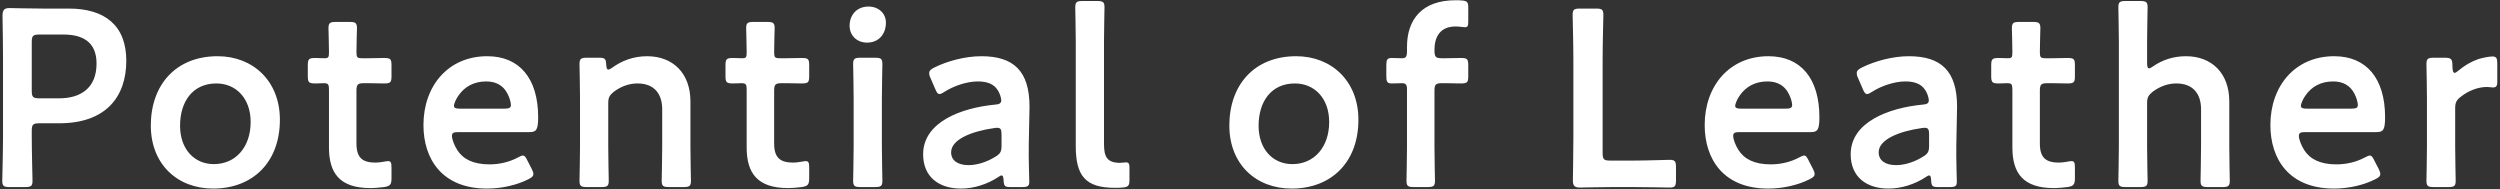 <svg width="595" height="45" viewBox="0 0 595 45" fill="none" xmlns="http://www.w3.org/2000/svg">
<rect x="0" y="0" width="595" height="45" fill="#333333" stroke="none"/>
<path d="M5.998 44.52H2.278C0.898 44.52 0.538 44.28 0.538 43.02C0.538 42.6 0.718 36 0.718 32.52V13.92C0.718 10.98 0.658 7.26 0.598 3.84C0.598 2.4 0.958 1.92 2.278 1.92C2.698 1.92 7.438 2.04 10.258 2.04H16.378C24.898 2.04 30.058 6 30.058 14.46C30.058 23.04 25.198 29.34 14.098 29.34H9.358C7.858 29.34 7.558 29.64 7.558 31.14V32.52C7.558 36 7.738 42.6 7.738 43.02C7.738 44.28 7.378 44.52 5.998 44.52ZM7.558 10.02V21.6C7.558 23.1 7.858 23.4 9.358 23.4H14.098C19.078 23.4 22.978 21.06 22.978 15.12C22.978 9.9 19.558 8.22 15.118 8.22H9.358C7.858 8.22 7.558 8.52 7.558 10.02ZM51.795 13.38C60.255 13.38 66.615 19.32 66.615 28.5C66.615 38.58 60.195 44.88 50.715 44.88C42.195 44.88 35.895 39.06 35.895 29.88C35.895 20.22 41.835 13.38 51.795 13.38ZM51.495 19.86C45.855 19.86 42.855 24.18 42.855 29.94C42.855 35.46 46.215 39.06 50.895 39.06C56.055 39.06 59.655 35.04 59.655 29.04C59.655 23.4 56.175 19.86 51.495 19.86ZM93.176 39.9V42.42C93.176 43.92 92.876 44.28 91.436 44.52C90.416 44.64 89.216 44.76 88.136 44.76C80.816 44.76 78.296 41.16 78.296 35.1V21.3C78.296 20.1 78.116 19.8 77.096 19.8C76.376 19.8 75.356 19.86 75.056 19.86C73.496 19.86 73.256 19.62 73.256 18.06V15.6C73.256 14.04 73.496 13.8 75.056 13.8C75.536 13.8 76.496 13.86 77.156 13.86C78.176 13.86 78.296 13.68 78.296 12.42C78.296 10.56 78.176 7.14 78.176 6.72C78.176 5.46 78.536 5.22 79.916 5.22H83.216C84.596 5.22 84.956 5.46 84.956 6.72C84.956 7.14 84.836 10.32 84.836 12.42C84.836 13.68 85.016 13.86 86.216 13.86H87.836C88.916 13.86 90.776 13.8 91.376 13.8C92.936 13.8 93.176 14.04 93.176 15.54V18.12C93.176 19.62 92.936 19.86 91.376 19.86C90.836 19.86 88.916 19.8 87.836 19.8H86.636C85.136 19.8 84.836 20.1 84.836 21.6V34.14C84.836 37.56 86.276 38.7 89.396 38.7C90.536 38.7 91.916 38.34 92.336 38.34C93.056 38.34 93.176 38.76 93.176 39.9ZM125.562 38.28L126.582 40.26C126.822 40.74 126.942 41.1 126.942 41.4C126.942 41.94 126.582 42.24 125.742 42.66C123.042 44.04 119.442 44.88 115.902 44.88C105.222 44.88 100.782 37.86 100.782 29.76C100.782 20.46 106.662 13.38 115.962 13.38C123.642 13.38 128.082 18.66 128.082 27.9C128.082 30.96 127.602 31.44 126.042 31.44H109.062C107.982 31.44 107.562 31.62 107.562 32.34C107.562 33.18 108.162 34.68 108.822 35.7C110.202 37.86 112.602 39.12 116.502 39.12C118.962 39.12 121.302 38.52 123.222 37.5C123.762 37.2 124.182 37.02 124.422 37.02C124.902 37.02 125.142 37.44 125.562 38.28ZM120.042 25.86C121.122 25.86 121.542 25.68 121.602 25.08C121.602 24.3 121.242 23.16 120.762 22.26C119.802 20.4 118.122 19.38 115.722 19.38C112.782 19.38 110.562 20.64 109.122 22.74C108.582 23.46 108.042 24.66 108.042 25.2C108.042 25.68 108.462 25.86 109.422 25.86H120.042ZM144.763 24.54V34.92C144.763 37.62 144.883 42.6 144.883 43.02C144.883 44.28 144.523 44.52 143.143 44.52H139.663C138.283 44.52 137.923 44.28 137.923 43.02C137.923 42.6 138.043 37.62 138.043 34.92V23.34C138.043 20.64 137.923 15.66 137.923 15.24C137.923 13.98 138.283 13.74 139.663 13.74H142.543C143.983 13.74 144.223 13.98 144.283 15.42C144.343 16.2 144.463 16.56 144.763 16.56C144.943 16.56 145.243 16.44 145.663 16.14C147.943 14.46 150.763 13.38 154.003 13.38C160.183 13.38 164.323 17.46 164.323 24.12V34.92C164.323 37.62 164.443 42.6 164.443 43.02C164.443 44.28 164.083 44.52 162.703 44.52H159.223C157.843 44.52 157.483 44.28 157.483 43.02C157.483 42.6 157.603 37.62 157.603 34.92V25.98C157.603 22.32 155.683 19.86 151.723 19.86C149.863 19.86 147.943 20.46 146.083 21.84C145.063 22.68 144.763 23.22 144.763 24.54ZM192.586 39.9V42.42C192.586 43.92 192.286 44.28 190.846 44.52C189.826 44.64 188.626 44.76 187.546 44.76C180.226 44.76 177.706 41.16 177.706 35.1V21.3C177.706 20.1 177.526 19.8 176.506 19.8C175.786 19.8 174.766 19.86 174.466 19.86C172.906 19.86 172.666 19.62 172.666 18.06V15.6C172.666 14.04 172.906 13.8 174.466 13.8C174.946 13.8 175.906 13.86 176.566 13.86C177.586 13.86 177.706 13.68 177.706 12.42C177.706 10.56 177.586 7.14 177.586 6.72C177.586 5.46 177.946 5.22 179.326 5.22H182.626C184.006 5.22 184.366 5.46 184.366 6.72C184.366 7.14 184.246 10.32 184.246 12.42C184.246 13.68 184.426 13.86 185.626 13.86H187.246C188.326 13.86 190.186 13.8 190.786 13.8C192.346 13.8 192.586 14.04 192.586 15.54V18.12C192.586 19.62 192.346 19.86 190.786 19.86C190.246 19.86 188.326 19.8 187.246 19.8H186.046C184.546 19.8 184.246 20.1 184.246 21.6V34.14C184.246 37.56 185.686 38.7 188.806 38.7C189.946 38.7 191.326 38.34 191.746 38.34C192.466 38.34 192.586 38.76 192.586 39.9ZM206.707 1.56C209.047 1.56 210.847 3.12 210.847 5.4C210.847 8.04 209.227 10.14 206.347 10.14C204.007 10.14 202.207 8.52 202.207 6.12C202.207 3.66 203.827 1.56 206.707 1.56ZM208.267 44.52H204.787C203.407 44.52 203.047 44.28 203.047 43.02C203.047 42.6 203.167 37.62 203.167 34.92V23.34C203.167 20.64 203.047 15.66 203.047 15.24C203.047 13.98 203.407 13.74 204.787 13.74H208.267C209.647 13.74 210.007 13.98 210.007 15.24C210.007 15.66 209.887 20.64 209.887 23.34V34.92C209.887 37.62 210.007 42.6 210.007 43.02C210.007 44.28 209.647 44.52 208.267 44.52ZM243.286 44.52H240.586C239.206 44.52 238.906 44.4 238.846 42.78C238.786 42.12 238.726 41.76 238.366 41.76C238.186 41.76 237.946 41.88 237.526 42.18C234.946 43.86 231.766 44.88 228.706 44.88C223.546 44.88 219.706 42.18 219.706 36.72C219.706 29.04 228.766 25.68 236.806 24.9C237.826 24.84 238.246 24.6 238.306 23.94C238.306 23.34 237.946 22.08 237.346 21.3C236.506 20.04 235.006 19.38 232.726 19.38C230.086 19.38 226.966 20.46 224.806 21.84C224.266 22.2 223.906 22.38 223.606 22.38C223.186 22.38 222.946 22.02 222.586 21.18L221.446 18.54C221.206 18.06 221.146 17.7 221.146 17.4C221.146 16.86 221.506 16.5 222.346 16.08C225.466 14.52 229.726 13.38 233.566 13.38C241.246 13.38 245.026 16.92 245.026 25.38L244.846 34.5C244.786 37.92 244.966 42.24 244.966 43.26C244.966 44.28 244.606 44.52 243.286 44.52ZM238.366 32.04C238.366 30.84 238.186 30.42 237.346 30.42C237.106 30.42 236.926 30.42 236.626 30.48C231.106 31.26 226.366 33.24 226.366 36.24C226.366 38.22 227.986 39.3 230.506 39.3C232.606 39.3 234.946 38.52 236.866 37.32C238.066 36.6 238.366 36.12 238.366 34.68V32.04ZM268.811 42.84C268.811 44.22 268.511 44.52 267.131 44.64C266.531 44.7 265.931 44.7 265.331 44.7C258.371 44.7 256.031 41.88 256.031 34.8V9.84C256.031 7.38 255.911 2.16 255.911 1.74C255.911 0.48 256.271 0.24 257.651 0.24H261.131C262.511 0.24 262.871 0.48 262.871 1.74C262.871 2.16 262.751 7.14 262.751 9.84V34.2C262.751 37.26 263.411 38.7 266.471 38.76C266.951 38.76 267.671 38.64 267.971 38.64C268.571 38.64 268.811 38.94 268.811 39.78V42.84ZM308.483 13.38C316.943 13.38 323.303 19.32 323.303 28.5C323.303 38.58 316.883 44.88 307.403 44.88C298.883 44.88 292.583 39.06 292.583 29.88C292.583 20.22 298.523 13.38 308.483 13.38ZM308.183 19.86C302.543 19.86 299.543 24.18 299.543 29.94C299.543 35.46 302.903 39.06 307.583 39.06C312.743 39.06 316.343 35.04 316.343 29.04C316.343 23.4 312.863 19.86 308.183 19.86ZM341.404 21.6V34.92C341.404 37.56 341.524 42.6 341.524 43.02C341.524 44.28 341.164 44.52 339.784 44.52H336.484C335.104 44.52 334.744 44.28 334.744 43.02C334.744 42.6 334.864 37.56 334.864 34.92V21.18C334.864 20.1 334.504 19.8 333.664 19.8C333.004 19.8 331.984 19.86 331.264 19.86C330.124 19.86 329.944 19.44 329.944 18.06V15.6C329.944 14.22 330.124 13.8 331.264 13.8C331.984 13.8 333.004 13.86 333.664 13.86C334.564 13.86 334.864 13.56 334.864 12.12V11.16C334.864 4.56 338.524 0.06 346.384 0.06C346.924 0.06 347.464 0.06 348.004 0.12C349.204 0.24 349.444 0.54 349.444 1.74V5.16C349.444 6.12 349.324 6.48 348.664 6.48C348.184 6.48 347.344 6.3 346.444 6.3C342.664 6.3 341.404 8.88 341.404 11.88C341.404 13.62 341.704 13.86 343.204 13.86H344.104C345.184 13.86 347.044 13.8 347.644 13.8C349.204 13.8 349.444 14.04 349.444 15.54V18.12C349.444 19.62 349.204 19.86 347.644 19.86C347.104 19.86 345.184 19.8 344.104 19.8H343.204C341.704 19.8 341.404 20.1 341.404 21.6ZM388.684 44.52H384.004C381.184 44.52 376.444 44.64 376.024 44.64C374.764 44.64 374.344 44.22 374.344 42.96C374.344 42.54 374.464 36.06 374.464 32.7V14.04C374.464 10.56 374.284 3.96 374.284 3.54C374.284 2.28 374.644 2.04 376.024 2.04H379.864C381.244 2.04 381.604 2.28 381.604 3.54C381.604 3.96 381.424 10.56 381.424 14.04V36.42C381.424 37.92 381.724 38.22 383.224 38.22H388.684C391.564 38.22 396.964 38.04 397.384 38.04C398.644 38.04 398.884 38.4 398.884 39.78V42.9C398.884 44.28 398.644 44.64 397.384 44.64C396.964 44.64 391.564 44.52 388.684 44.52ZM430.496 38.28L431.516 40.26C431.756 40.74 431.876 41.1 431.876 41.4C431.876 41.94 431.516 42.24 430.676 42.66C427.976 44.04 424.376 44.88 420.836 44.88C410.156 44.88 405.716 37.86 405.716 29.76C405.716 20.46 411.596 13.38 420.896 13.38C428.576 13.38 433.016 18.66 433.016 27.9C433.016 30.96 432.536 31.44 430.976 31.44H413.996C412.916 31.44 412.496 31.62 412.496 32.34C412.496 33.18 413.096 34.68 413.756 35.7C415.136 37.86 417.536 39.12 421.436 39.12C423.896 39.12 426.236 38.52 428.156 37.5C428.696 37.2 429.116 37.02 429.356 37.02C429.836 37.02 430.076 37.44 430.496 38.28ZM424.976 25.86C426.056 25.86 426.476 25.68 426.536 25.08C426.536 24.3 426.176 23.16 425.696 22.26C424.736 20.4 423.056 19.38 420.656 19.38C417.716 19.38 415.496 20.64 414.056 22.74C413.516 23.46 412.976 24.66 412.976 25.2C412.976 25.68 413.396 25.86 414.356 25.86H424.976ZM464.044 44.52H461.344C459.964 44.52 459.664 44.4 459.604 42.78C459.544 42.12 459.484 41.76 459.124 41.76C458.944 41.76 458.704 41.88 458.284 42.18C455.704 43.86 452.524 44.88 449.464 44.88C444.304 44.88 440.464 42.18 440.464 36.72C440.464 29.04 449.524 25.68 457.564 24.9C458.584 24.84 459.004 24.6 459.064 23.94C459.064 23.34 458.704 22.08 458.104 21.3C457.264 20.04 455.764 19.38 453.484 19.38C450.844 19.38 447.724 20.46 445.564 21.84C445.024 22.2 444.664 22.38 444.364 22.38C443.944 22.38 443.704 22.02 443.344 21.18L442.204 18.54C441.964 18.06 441.904 17.7 441.904 17.4C441.904 16.86 442.264 16.5 443.104 16.08C446.224 14.52 450.484 13.38 454.324 13.38C462.004 13.38 465.784 16.92 465.784 25.38L465.604 34.5C465.544 37.92 465.724 42.24 465.724 43.26C465.724 44.28 465.364 44.52 464.044 44.52ZM459.124 32.04C459.124 30.84 458.944 30.42 458.104 30.42C457.864 30.42 457.684 30.42 457.384 30.48C451.864 31.26 447.124 33.24 447.124 36.24C447.124 38.22 448.744 39.3 451.264 39.3C453.364 39.3 455.704 38.52 457.624 37.32C458.824 36.6 459.124 36.12 459.124 34.68V32.04ZM493.828 39.9V42.42C493.828 43.92 493.528 44.28 492.088 44.52C491.068 44.64 489.868 44.76 488.788 44.76C481.468 44.76 478.948 41.16 478.948 35.1V21.3C478.948 20.1 478.768 19.8 477.748 19.8C477.028 19.8 476.008 19.86 475.708 19.86C474.148 19.86 473.908 19.62 473.908 18.06V15.6C473.908 14.04 474.148 13.8 475.708 13.8C476.188 13.8 477.148 13.86 477.808 13.86C478.828 13.86 478.948 13.68 478.948 12.42C478.948 10.56 478.828 7.14 478.828 6.72C478.828 5.46 479.188 5.22 480.568 5.22H483.868C485.248 5.22 485.608 5.46 485.608 6.72C485.608 7.14 485.488 10.32 485.488 12.42C485.488 13.68 485.668 13.86 486.868 13.86H488.488C489.568 13.86 491.428 13.8 492.028 13.8C493.588 13.8 493.828 14.04 493.828 15.54V18.12C493.828 19.62 493.588 19.86 492.028 19.86C491.488 19.86 489.568 19.8 488.488 19.8H487.288C485.788 19.8 485.488 20.1 485.488 21.6V34.14C485.488 37.56 486.928 38.7 490.048 38.7C491.188 38.7 492.568 38.34 492.988 38.34C493.708 38.34 493.828 38.76 493.828 39.9ZM511.009 24.54V34.92C511.009 37.62 511.129 42.6 511.129 43.02C511.129 44.28 510.769 44.52 509.389 44.52H505.909C504.529 44.52 504.169 44.28 504.169 43.02C504.169 42.6 504.289 37.62 504.289 34.92V9.84C504.289 7.14 504.169 2.16 504.169 1.74C504.169 0.48 504.529 0.24 505.909 0.24H509.389C510.769 0.24 511.129 0.48 511.129 1.74C511.129 2.16 511.009 7.14 511.009 9.84V15C511.009 15.84 511.129 16.26 511.489 16.26C511.669 16.26 512.029 16.08 512.449 15.78C514.609 14.28 517.249 13.38 520.249 13.38C526.429 13.38 530.569 17.46 530.569 24.12V34.92C530.569 37.62 530.689 42.6 530.689 43.02C530.689 44.28 530.329 44.52 528.949 44.52H525.469C524.089 44.52 523.729 44.28 523.729 43.02C523.729 42.6 523.849 37.62 523.849 34.92V25.98C523.849 22.32 521.929 19.86 517.969 19.86C516.109 19.86 514.189 20.46 512.329 21.84C511.309 22.68 511.009 23.22 511.009 24.54ZM565.132 38.28L566.152 40.26C566.392 40.74 566.512 41.1 566.512 41.4C566.512 41.94 566.152 42.24 565.312 42.66C562.612 44.04 559.012 44.88 555.472 44.88C544.792 44.88 540.352 37.86 540.352 29.76C540.352 20.46 546.232 13.38 555.532 13.38C563.212 13.38 567.652 18.66 567.652 27.9C567.652 30.96 567.172 31.44 565.612 31.44H548.632C547.552 31.44 547.132 31.62 547.132 32.34C547.132 33.18 547.732 34.68 548.392 35.7C549.772 37.86 552.172 39.12 556.072 39.12C558.532 39.12 560.872 38.52 562.792 37.5C563.332 37.2 563.752 37.02 563.992 37.02C564.472 37.02 564.712 37.44 565.132 38.28ZM559.612 25.86C560.692 25.86 561.112 25.68 561.172 25.08C561.172 24.3 560.812 23.16 560.332 22.26C559.372 20.4 557.692 19.38 555.292 19.38C552.352 19.38 550.132 20.64 548.692 22.74C548.152 23.46 547.612 24.66 547.612 25.2C547.612 25.68 548.032 25.86 548.992 25.86H559.612ZM584.333 25.74V34.92C584.333 37.62 584.453 42.6 584.453 43.02C584.453 44.28 584.093 44.52 582.713 44.52H579.233C577.853 44.52 577.493 44.28 577.493 43.02C577.493 42.6 577.613 37.62 577.613 34.92V23.34C577.613 20.64 577.493 15.66 577.493 15.24C577.493 13.98 577.853 13.74 579.233 13.74H581.753C583.313 13.74 583.673 13.98 583.673 15.54C583.673 16.86 583.853 17.34 584.213 17.34C584.393 17.34 584.693 17.16 585.113 16.8C586.613 15.54 588.173 14.64 589.913 14.04C590.993 13.74 592.373 13.44 593.213 13.44C594.113 13.44 594.353 13.86 594.353 15.06V19.62C594.353 20.52 593.993 20.82 593.333 20.82C593.033 20.82 592.493 20.7 591.893 20.7C589.853 20.7 587.513 21.54 585.653 23.04C584.633 23.82 584.333 24.42 584.333 25.74Z" fill="white"/>
</svg>
